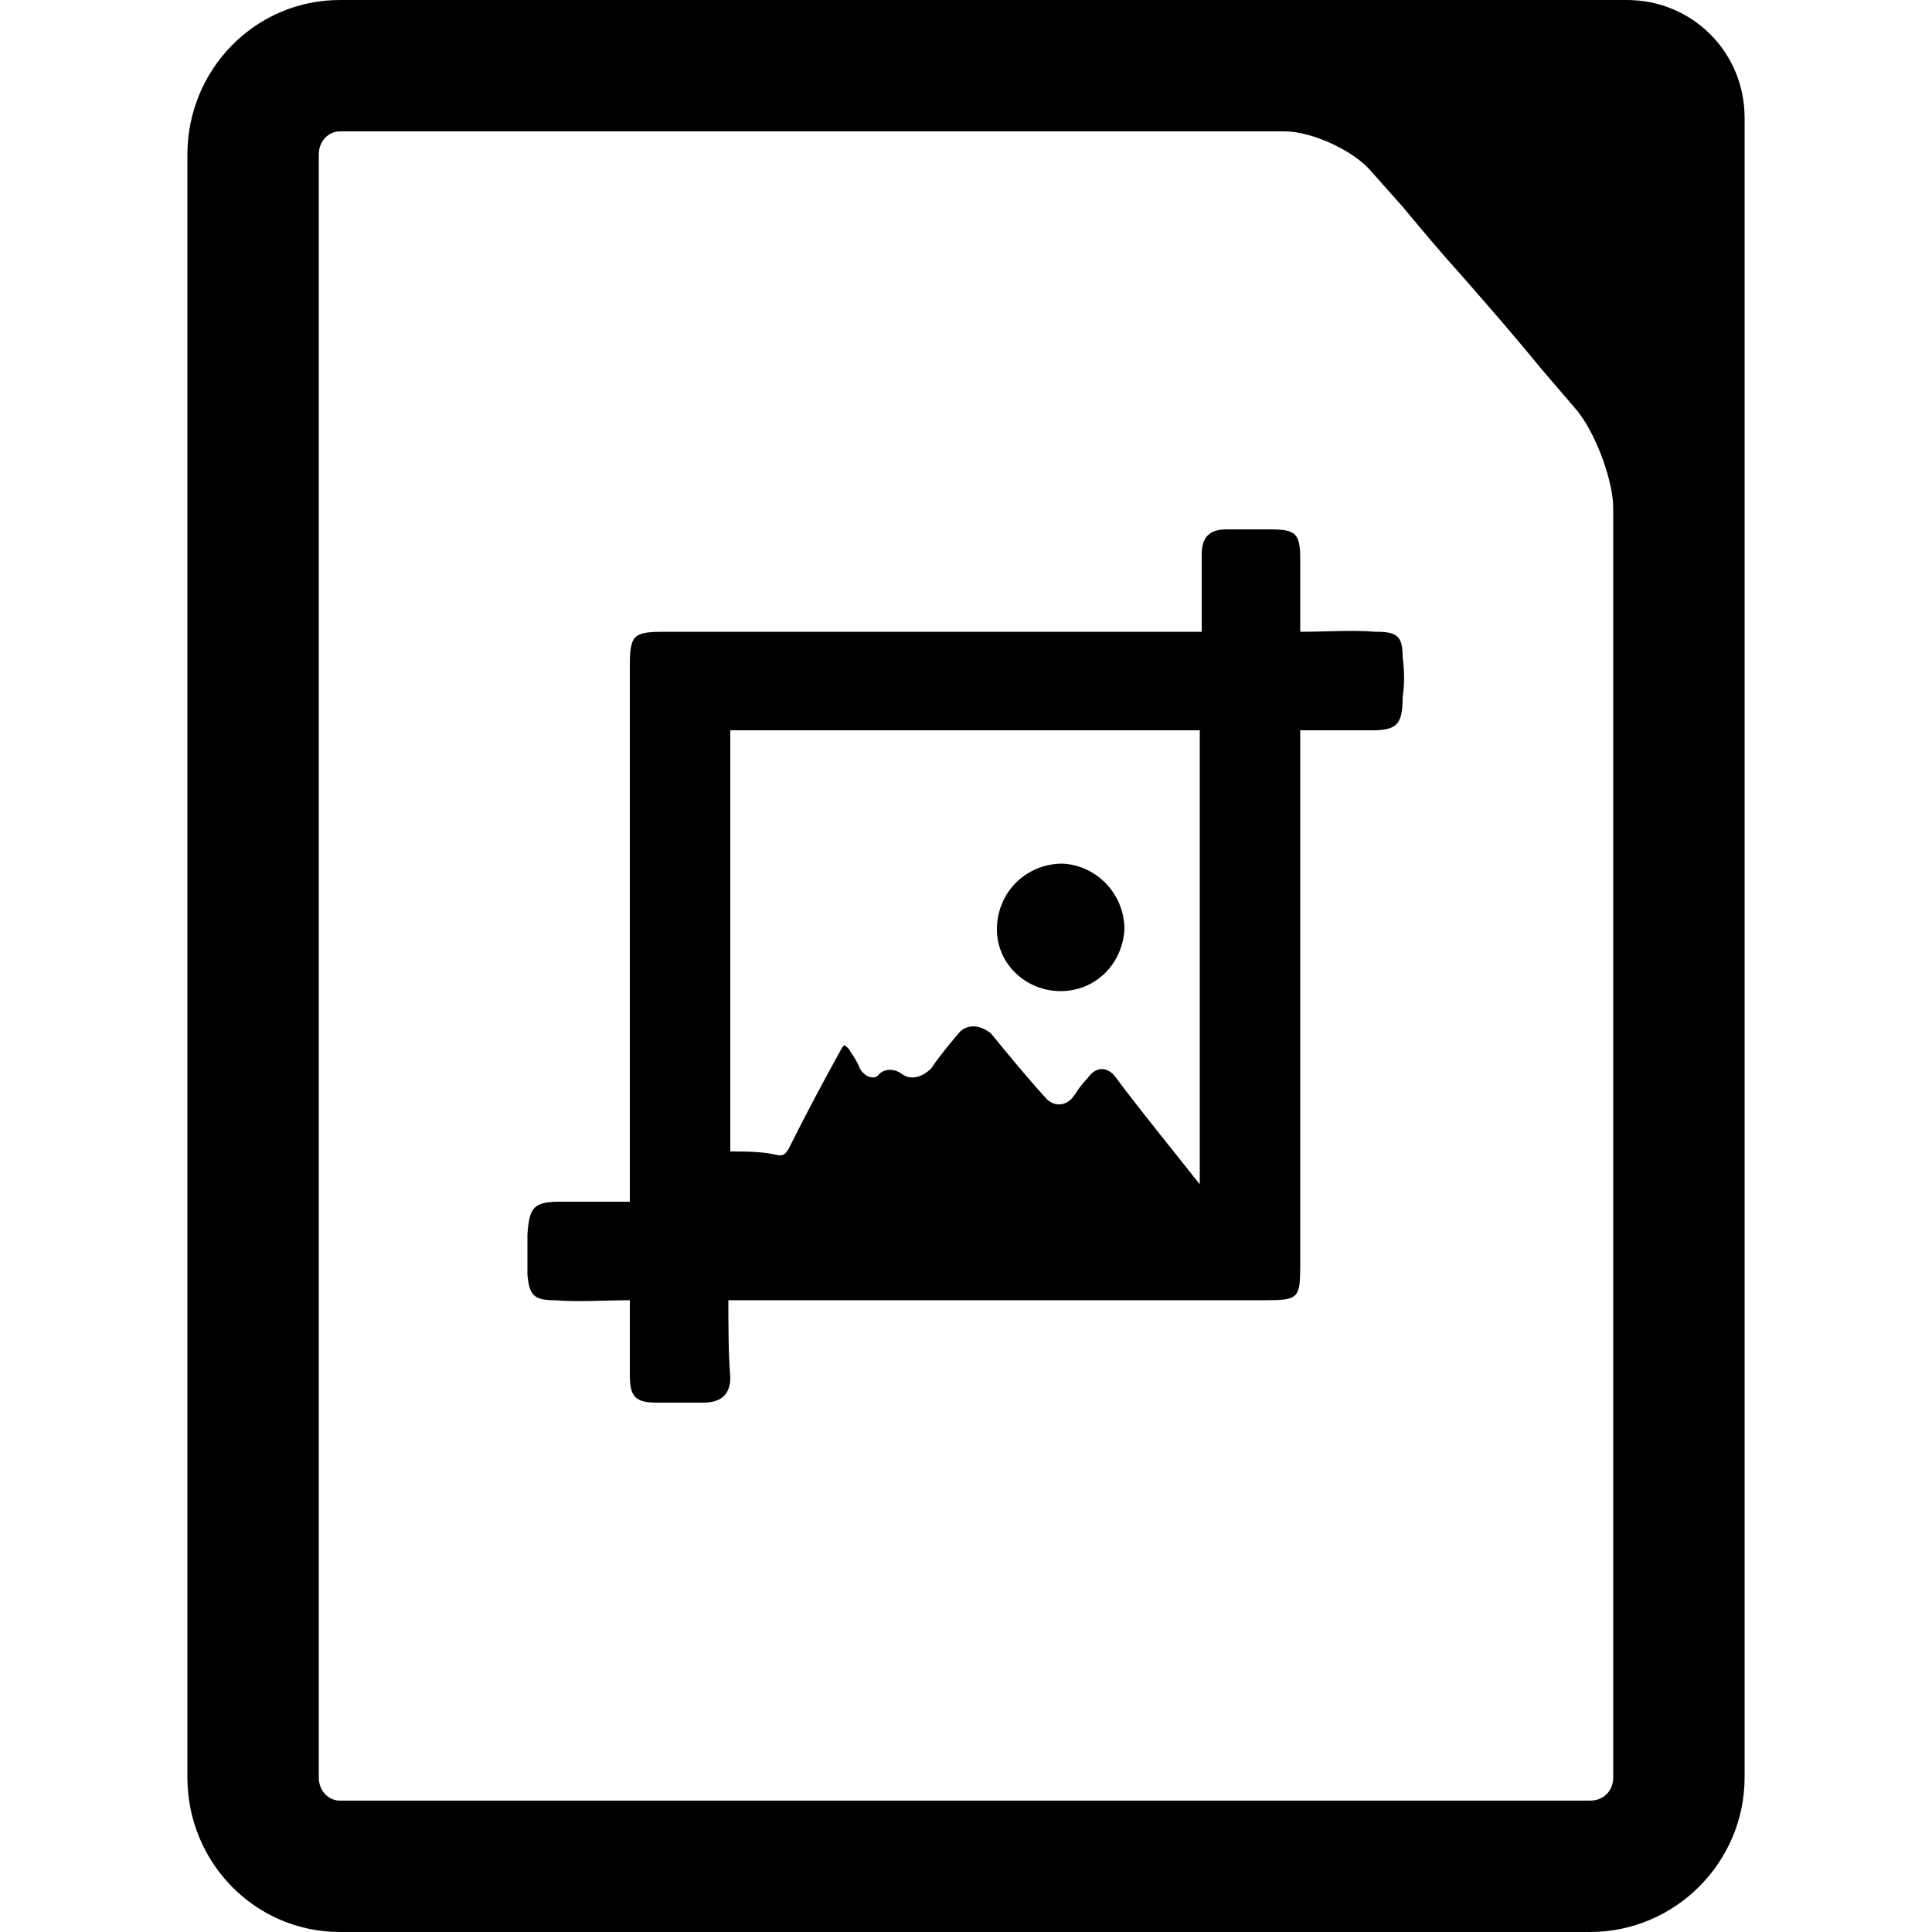 <svg width="64" height="64" viewBox="0 0 1000 1000" xmlns="http://www.w3.org/2000/svg"><path d="M549 513c18 0 32-14 33-32 0-18-14-33-32-34-19 0-34 15-34 34 0 18 15 32 33 32zm163-186c-12-1-25 0-39 0v-37c0-14-2-16-16-16h-22c-9 0-13 4-13 13v40H345c-17 0-19 1-19 18v277h-36c-14 0-16 3-17 17v21c1 10 3 13 14 13 13 1 25 0 39 0v39c0 11 3 14 14 14h24c9 0 14-4 14-13-1-13-1-26-1-40h278c17 0 18-1 18-18V378h37c13 0 16-3 16-17 1-7 1-13 0-21 0-11-3-13-14-13zm-91 286c-15-19-29-36-44-56-4-5-10-5-14 1-3 3-5 6-7 9-4 6-11 6-15 1-10-11-19-22-28-33-6-5-13-5-17 0-5 6-10 12-14 18-5 5-11 6-15 3s-9-3-12 0c-2 3-7 2-10-3-1-3-3-6-5-9-1-2-3-3-3-3l-1 1c-10 18-19 35-28 53-2 3-3 3-5 3-8-2-16-2-25-2V378h243v235zM842 0H176c-44 0-79 36-79 80v840c0 44 35 80 79 80h647c44 0 80-36 80-80V61c0-34-27-61-61-61zm-7 556v364c0 7-5 12-12 12H176c-6 0-11-5-11-12V80c0-7 5-12 11-12h489c14 0 36 10 45 21l16 18c10 12 20 24 30 35 14 16 28 32 41 48l18 21c10 11 20 37 20 52v293z"/></svg>